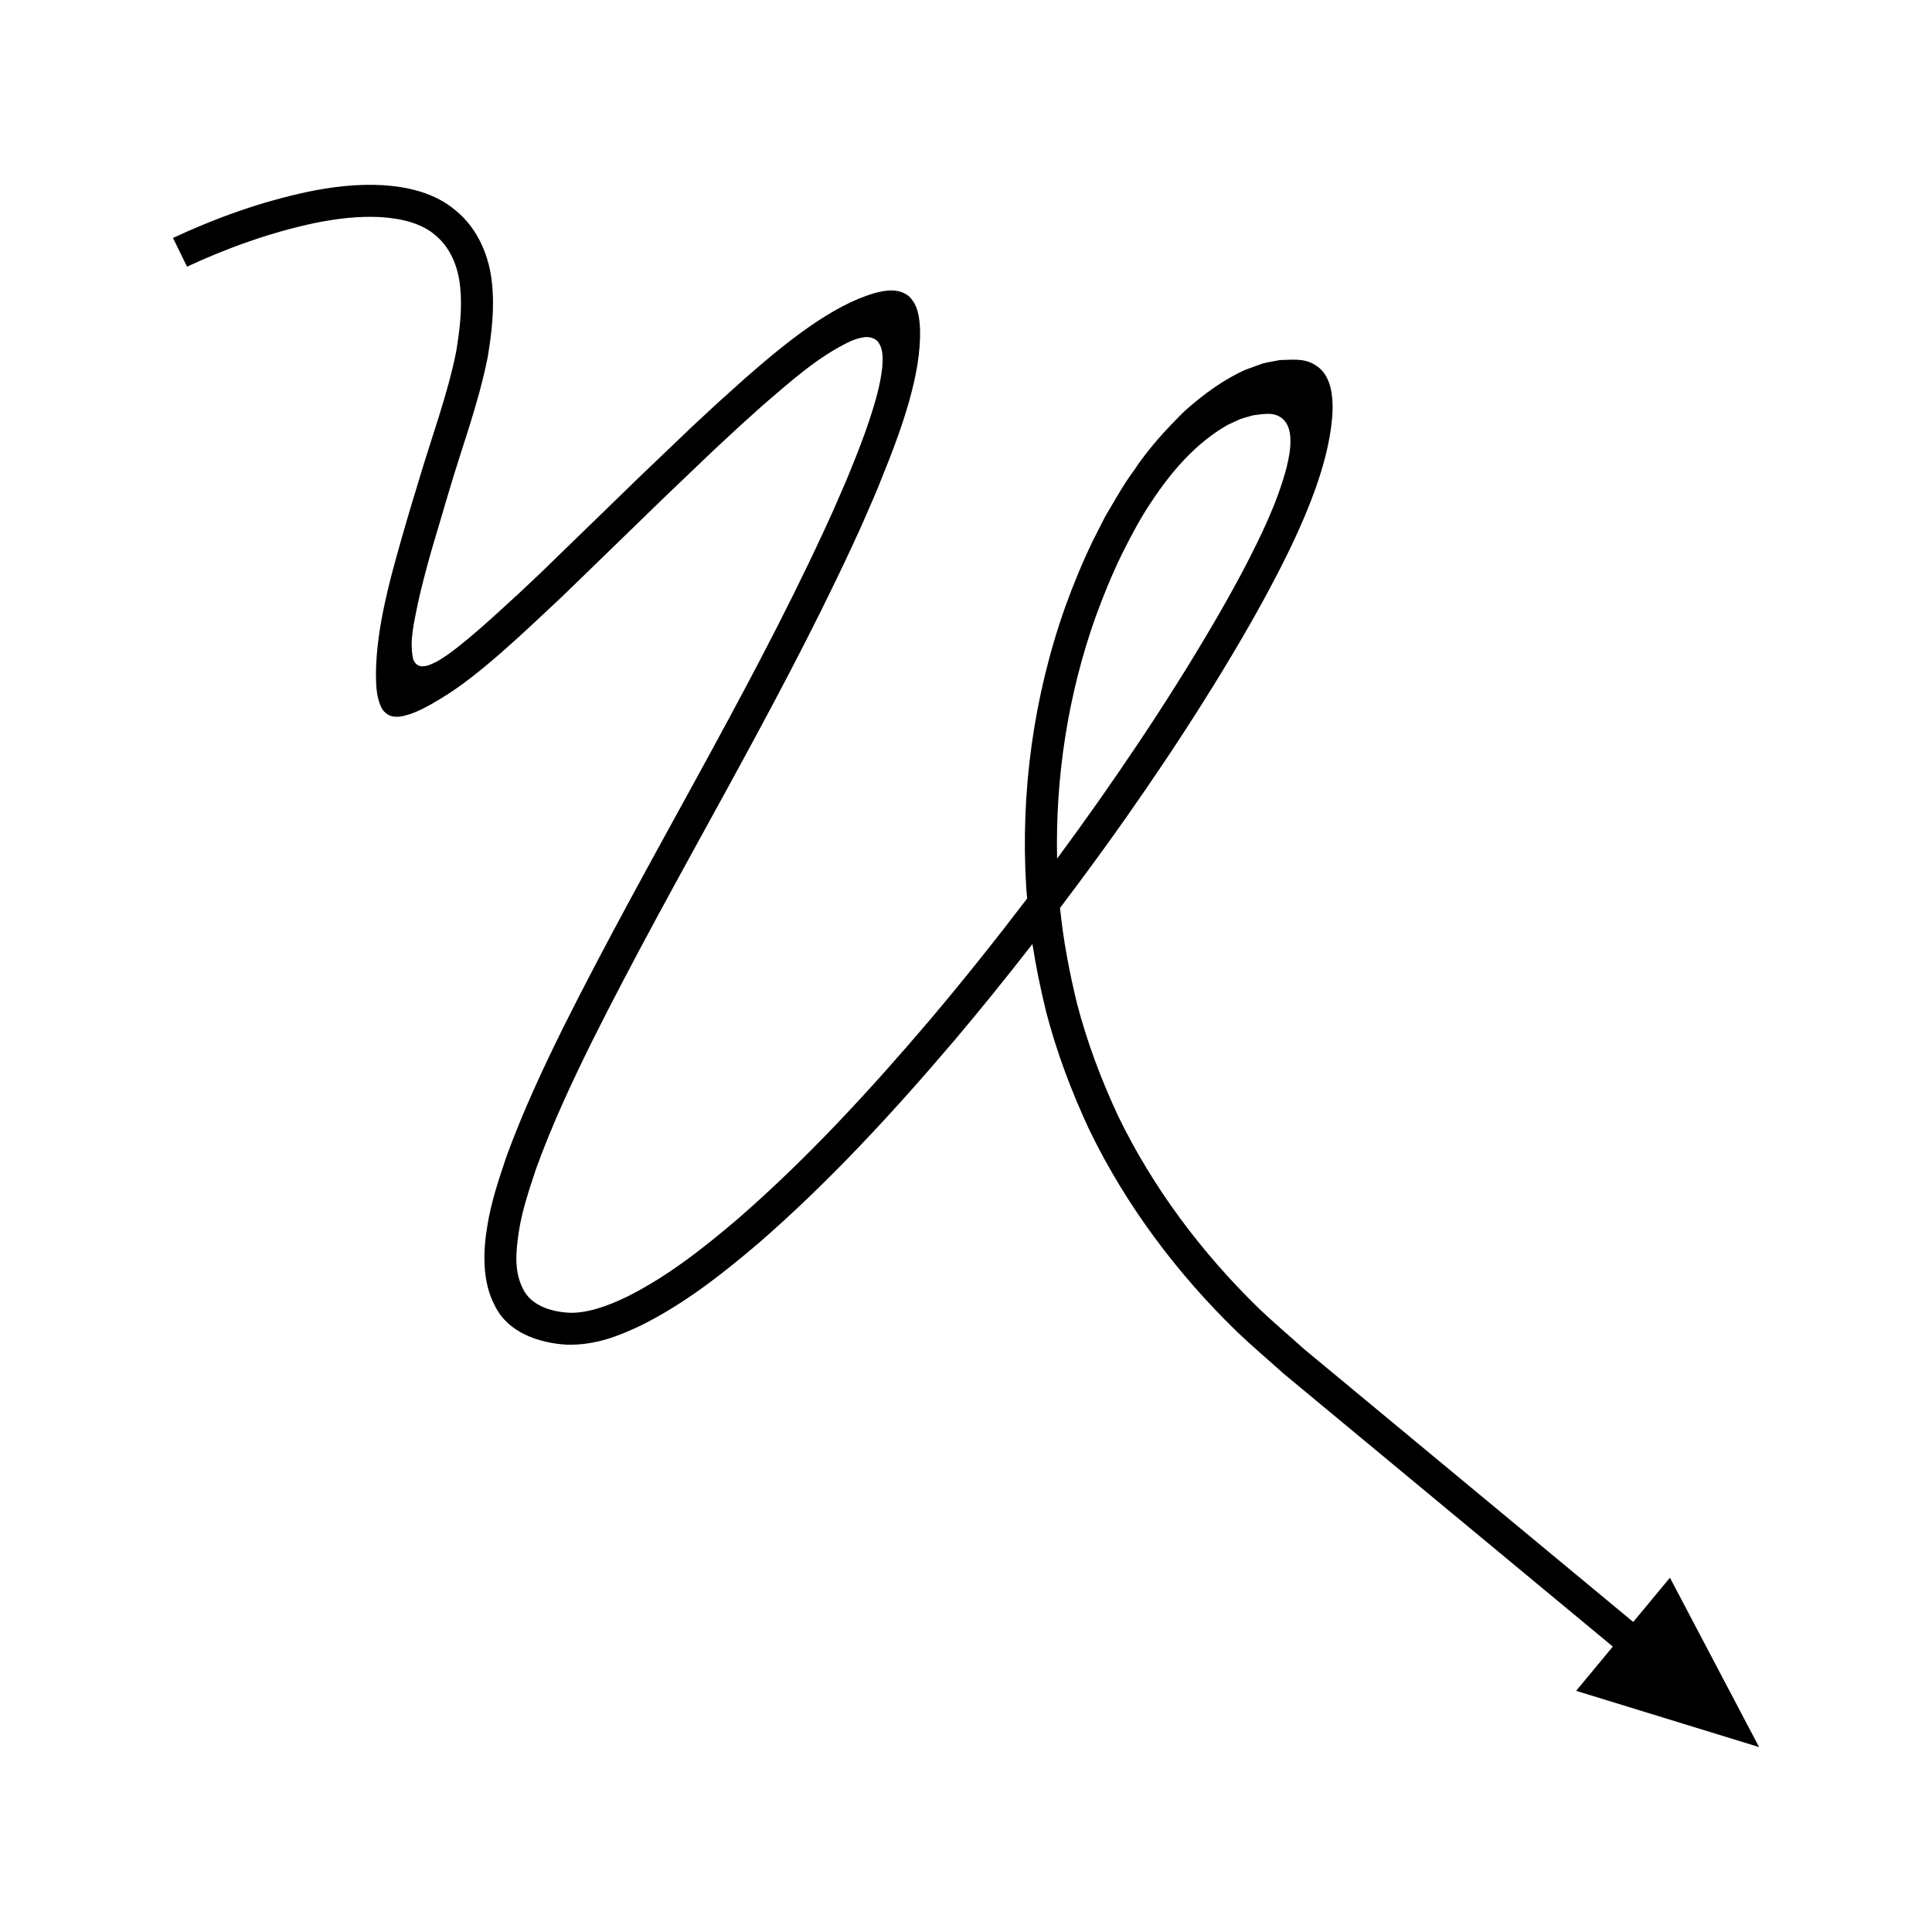 <?xml version="1.0" encoding="UTF-8"?>
<!-- Uploaded to: ICON Repo, www.svgrepo.com, Generator: ICON Repo Mixer Tools -->
<svg fill="#000000" width="800px" height="800px" version="1.1" viewBox="144 144 512 512" xmlns="http://www.w3.org/2000/svg">
 <path d="m227.5 203.09c5.801-1.184 11.68-1.863 17.309-1.555 5.57 0.34 11.043 1.641 14.688 4.91 3.731 3.121 5.871 7.969 6.441 13.48 0.602 5.508-0.07 11.355-1.027 17.141-2.266 11.512-6.684 23.195-10.172 35.098-1.762 5.723-3.844 12.73-5.859 20.047-1.992 7.203-3.691 14.402-4.551 20.887-0.438 3.25-0.656 6.301-0.695 9.273 0.02 2.957 0.047 5.863 1.23 8.684 0.5 1.406 1.973 2.758 3.609 2.856 1.598 0.203 3.008-0.32 4.398-0.727 2.723-0.992 5.254-2.41 7.852-4 10.168-6.027 22.297-17.77 32.402-27.234l26.59-25.812 13.34-12.75 6.746-6.262 6.402-5.769c7.305-6.246 14.559-12.875 23.336-16.996 2.113-0.852 4.902-1.762 6.856-0.086 1.719 1.82 1.578 4.543 1.434 6.871-0.488 4.812-1.891 9.473-3.387 14.051-1.52 4.586-3.262 9.047-5.164 13.68-0.793 2.059-2.254 5.293-3.402 7.973-1.188 2.812-2.496 5.582-3.769 8.367-20.645 44.512-46.59 86.602-68.809 131.01-5.504 11.145-10.777 22.453-15.102 34.328-2.016 6.016-4.07 12.031-5.086 18.566-1.043 6.234-1.465 14.551 2.144 21.113 3.449 6.902 11.477 9.648 18.785 10.113 7.773 0.246 14.039-2.352 19.926-5.137 11.676-5.84 21.59-13.703 31.137-21.816 18.914-16.453 35.762-34.797 51.852-53.703 7.07-8.359 13.934-16.887 20.652-25.52 0.945 6.035 2.176 12.027 3.629 17.957 2.805 10.785 6.754 21.238 11.465 31.324 9.715 20.055 23.281 38.094 39.176 53.527 4.004 3.824 8.242 7.402 12.359 11.098l12.543 10.402 25.09 20.801 49.551 41.082-9.723 11.727 48.484 14.906-23.629-44.883-9.723 11.727-74.641-61.883-12.543-10.398c-3.961-3.566-8.035-7-11.887-10.672-15.25-14.816-28.176-32.027-37.422-51.098-4.477-9.598-8.234-19.531-10.902-29.789-2.035-8.348-3.652-16.82-4.512-25.387 5.941-7.863 11.785-15.801 17.457-23.863 7.121-10.16 14.051-20.461 20.66-30.984 3.32-5.25 6.543-10.57 9.688-15.941 3.234-5.555 5.906-10.227 9.625-17.398 6.938-13.34 12.699-26.918 14.34-38.738 0.406-3.008 0.66-5.973 0.273-8.969-0.328-2.891-1.457-6.231-4.43-7.992-2.887-1.883-6.277-1.363-9.367-1.301-1.551 0.328-3.086 0.492-4.648 0.949l-4.457 1.613c-5.773 2.578-11.039 6.445-16.07 10.895-4.867 4.797-9.695 9.996-13.789 16.246-2.219 2.973-4.008 6.16-5.875 9.312l-1.398 2.363-1.086 2.125-2.152 4.242c-2.773 5.699-5.18 11.555-7.336 17.5-8.449 23.828-11.957 49.316-10.391 74.543 0.055 0.965 0.172 1.926 0.246 2.891-8.316 10.914-16.871 21.645-25.723 32.117-15.887 18.676-32.559 36.797-50.922 52.762-9.207 7.856-18.867 15.414-29.324 20.621-5.144 2.531-10.816 4.5-15.48 4.285-4.668-0.273-10.043-1.844-12.207-6.422-2.215-4.414-1.934-9.172-1.074-14.961 0.863-5.691 2.805-11.426 4.703-17.094 4.121-11.332 9.285-22.438 14.715-33.418 21.953-43.91 47.965-86.094 68.91-131.22 1.297-2.828 2.621-5.641 3.836-8.516 1.27-2.996 2.406-5.367 3.832-9.062 2.762-6.773 5.481-13.871 7.418-20.727 1.945-6.883 3.082-13.23 2.934-19.277-0.191-2.949-0.445-6.238-2.926-8.652-2.75-2.269-6.266-1.609-9.055-0.883-11.293 3.269-23.066 12.668-34.402 22.605l-7.359 6.613-6.824 6.336-13.43 12.836-26.547 25.773-5.598 5.277-5.34 4.894c-3.582 3.234-7.172 6.473-10.969 9.453-1.898 1.484-3.844 2.938-5.981 4.07-1.086 0.492-2.199 1.082-3.426 1.066-1.27 0.086-2.293-0.977-2.531-2.156-0.969-4.769 0.363-9.625 1.254-14.312 1.043-4.715 2.277-9.383 3.59-14.031l4.574-15.445c3.43-11.777 7.852-23.27 10.395-36.012 1.051-6.367 1.848-12.883 1.117-19.695-0.66-6.711-3.559-14.117-9.391-18.969-5.758-4.984-13.086-6.473-19.676-6.894-6.707-0.359-13.195 0.438-19.473 1.711-12.582 2.66-24.375 6.887-35.988 12.277l3.727 7.613c10.738-4.988 22.344-9.145 33.93-11.574zm206.83 104.43c2.055-5.66 4.344-11.23 6.969-16.633 2.844-5.707 5.16-9.953 7.859-13.945 5.297-8.016 11.77-15.562 20.219-20.359l3.289-1.516c1.137-0.398 2.316-0.676 3.473-1.016 2.324-0.25 4.93-0.906 7.066 0.43 2.184 1.262 2.797 3.965 2.769 6.316 0.031 2.422-0.461 4.809-1.031 7.148-2.473 9.355-6.766 18.094-11.199 26.648-1.969 3.758-5.344 9.871-8.348 14.961-3.09 5.281-6.266 10.52-9.543 15.703-6.519 10.383-13.375 20.574-20.422 30.629-3.703 5.262-7.469 10.48-11.289 15.66-0.48-21.711 2.922-43.551 10.188-64.027z"/>
</svg>